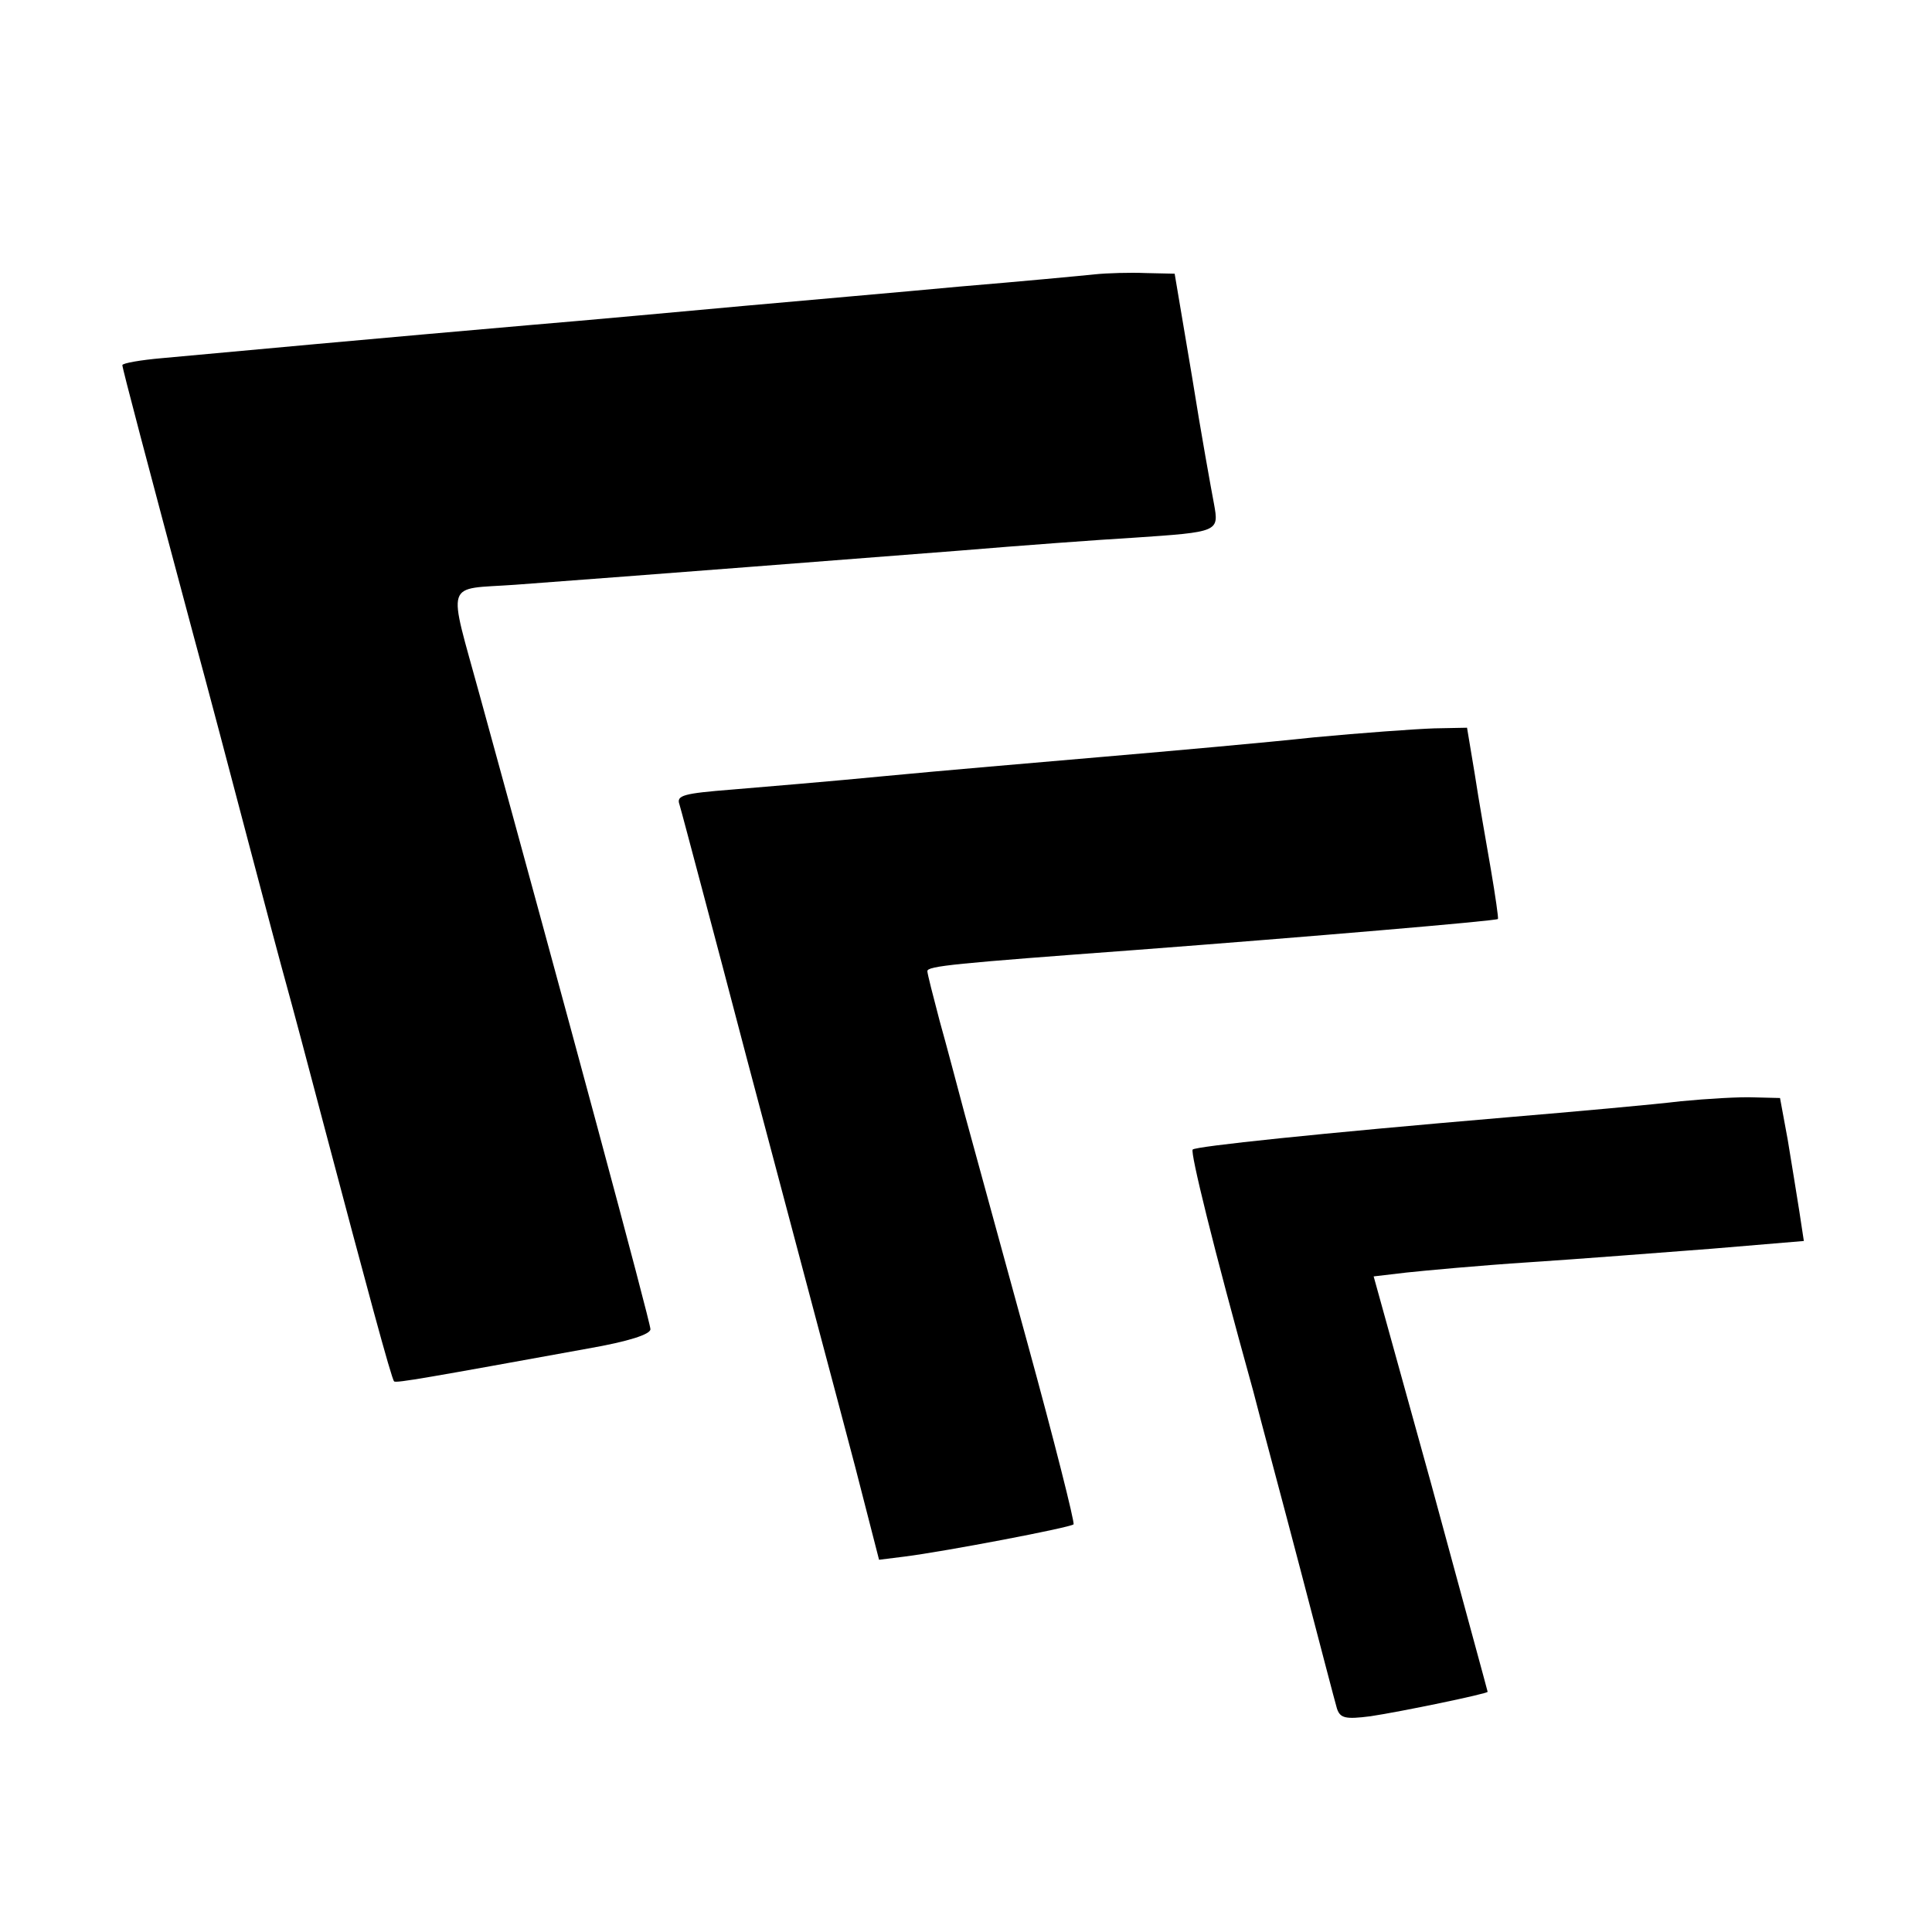 <?xml version="1.0" standalone="no"?>
<!DOCTYPE svg PUBLIC "-//W3C//DTD SVG 20010904//EN"
 "http://www.w3.org/TR/2001/REC-SVG-20010904/DTD/svg10.dtd">
<svg version="1.0" xmlns="http://www.w3.org/2000/svg"
 width="300pt" height="300pt" viewBox="0 0 300 300"
 preserveAspectRatio="xMidYMid meet">
<g transform="translate(0,300) scale(0.1,-0.1)"
fill="#000000" stroke="none">
<path d="M1700 2574 c-19 -2 -114 -11 -210 -19 -96 -9 -247 -22 -335 -30 -88
-8 -239 -22 -335 -30 -208 -18 -481 -43 -567 -51 -35 -3 -63 -8 -63 -11 0 -5
38 -149 110 -418 21 -77 59 -221 85 -320 26 -99 53 -200 60 -225 7 -25 34
-126 60 -225 62 -234 103 -387 107 -390 3 -3 53 6 301 51 63 11 97 22 97 30 0
11 -133 504 -265 984 -50 183 -56 164 55 172 202 15 523 40 690 53 96 8 218
17 270 20 133 9 133 9 125 53 -4 21 -20 109 -34 197 l-27 160 -45 1 c-24 1
-60 0 -79 -2z"/>
<path d="M2040 1855 c-74 -8 -220 -21 -325 -30 -104 -9 -257 -22 -340 -30 -82
-8 -190 -17 -238 -21 -76 -6 -87 -9 -82 -23 3 -10 18 -67 34 -127 16 -60 48
-181 71 -269 110 -415 133 -500 168 -633 l37 -144 40 5 c63 8 257 45 262 50 2
3 -30 130 -72 283 -42 154 -86 313 -97 354 -11 41 -28 106 -39 145 -10 38 -19
73 -19 77 0 8 42 12 325 33 263 20 558 45 561 48 1 1 -4 36 -11 77 -7 41 -19
108 -25 148 l-12 72 -51 -1 c-29 -1 -113 -7 -187 -14z"/>
<path d="M2610 1290 c-41 -5 -163 -16 -270 -25 -294 -25 -483 -45 -488 -50 -4
-4 31 -148 94 -375 12 -47 46 -173 74 -280 28 -107 53 -203 56 -213 5 -15 13
-17 52 -12 47 7 182 35 182 38 0 1 -40 147 -88 324 l-89 321 51 6 c28 3 114
11 191 16 77 5 204 15 283 21 l143 12 -7 46 c-4 25 -12 75 -18 111 l-12 65
-40 1 c-21 1 -73 -2 -114 -6z"/>
</g>
</svg>
